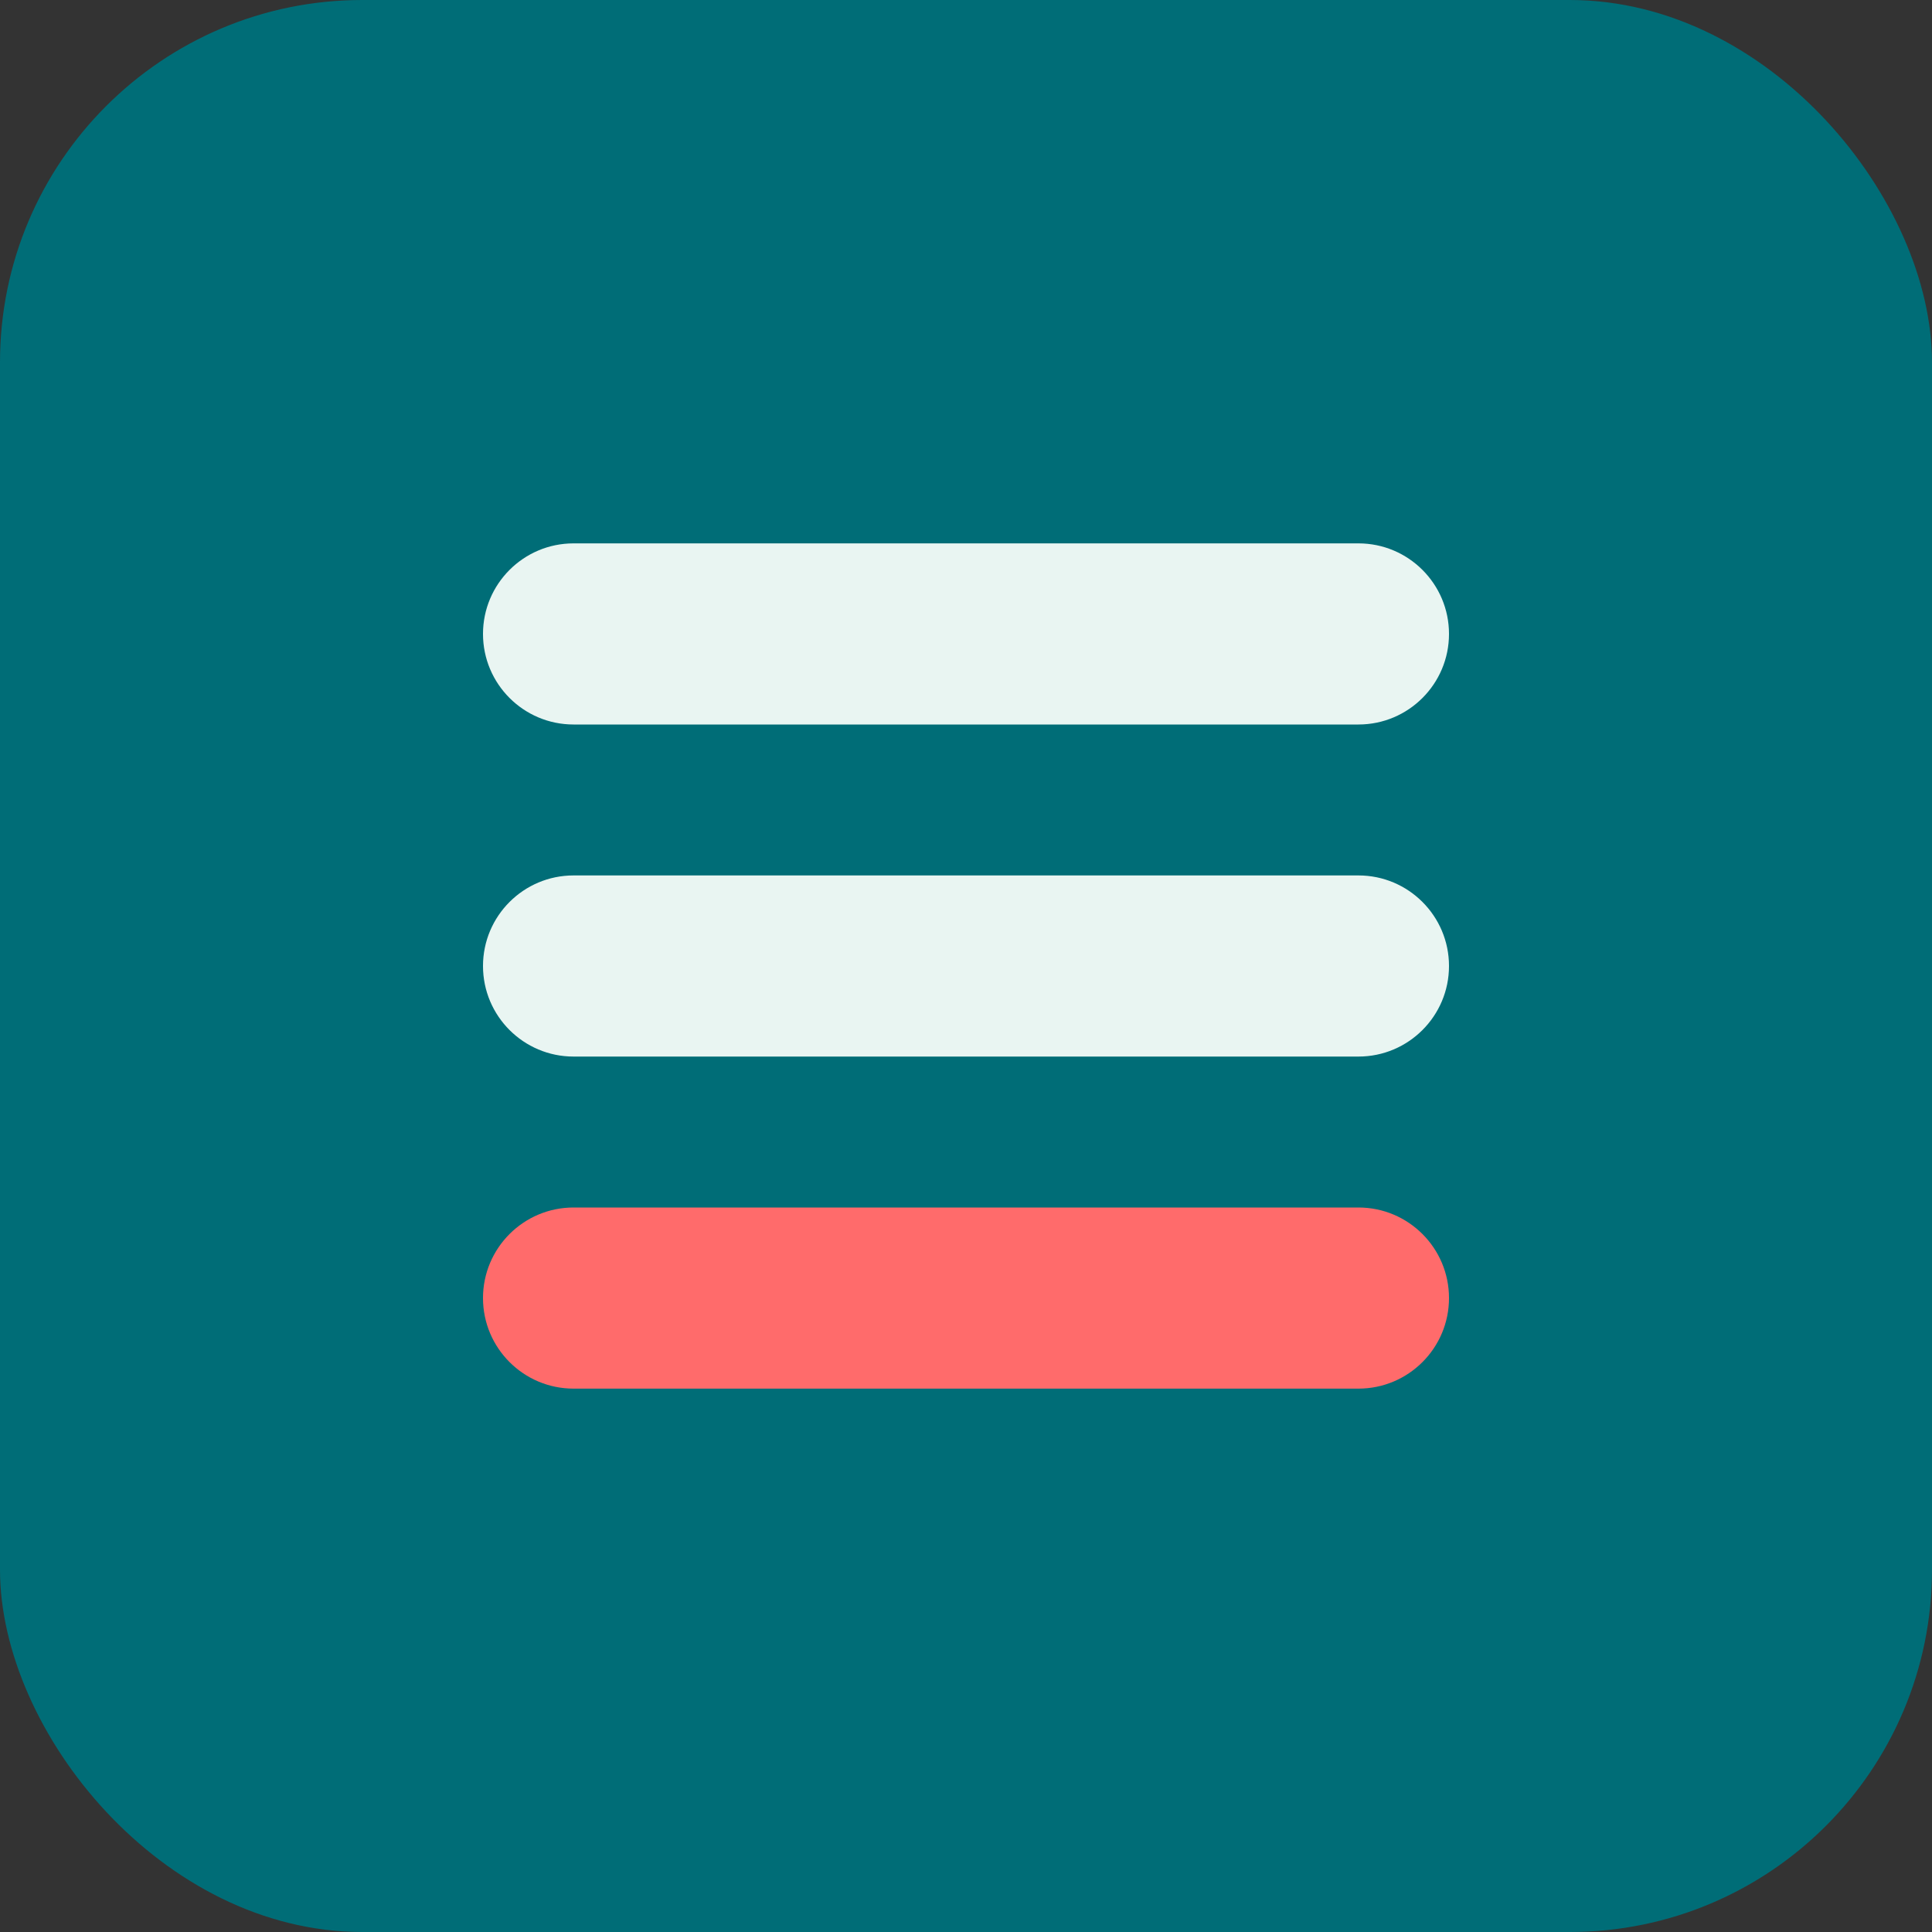 <?xml version="1.0" encoding="UTF-8"?>
<svg width="32" height="32" viewBox="0 0 32 32" fill="none" xmlns="http://www.w3.org/2000/svg">
  <rect x="0" y="0" width="32" height="32" fill="#333333" stroke="none"/>
  <rect width="32" height="32" rx="6" fill="#006D77"/>
  <path d="M8 10.5C8 9.672 8.672 9 9.5 9H22.5C23.328 9 24 9.672 24 10.5C24 11.328 23.328 12 22.5 12H9.5C8.672 12 8 11.328 8 10.5Z" fill="#E9F5F2"/>
  <path d="M8 16C8 15.172 8.672 14.5 9.5 14.5H22.5C23.328 14.5 24 15.172 24 16C24 16.828 23.328 17.5 22.5 17.5H9.5C8.672 17.5 8 16.828 8 16Z" fill="#E9F5F2"/>
  <path d="M8 21.5C8 20.672 8.672 20 9.5 20H22.5C23.328 20 24 20.672 24 21.5C24 22.328 23.328 23 22.5 23H9.5C8.672 23 8 22.328 8 21.5Z" fill="#FF6B6B"/>
</svg>